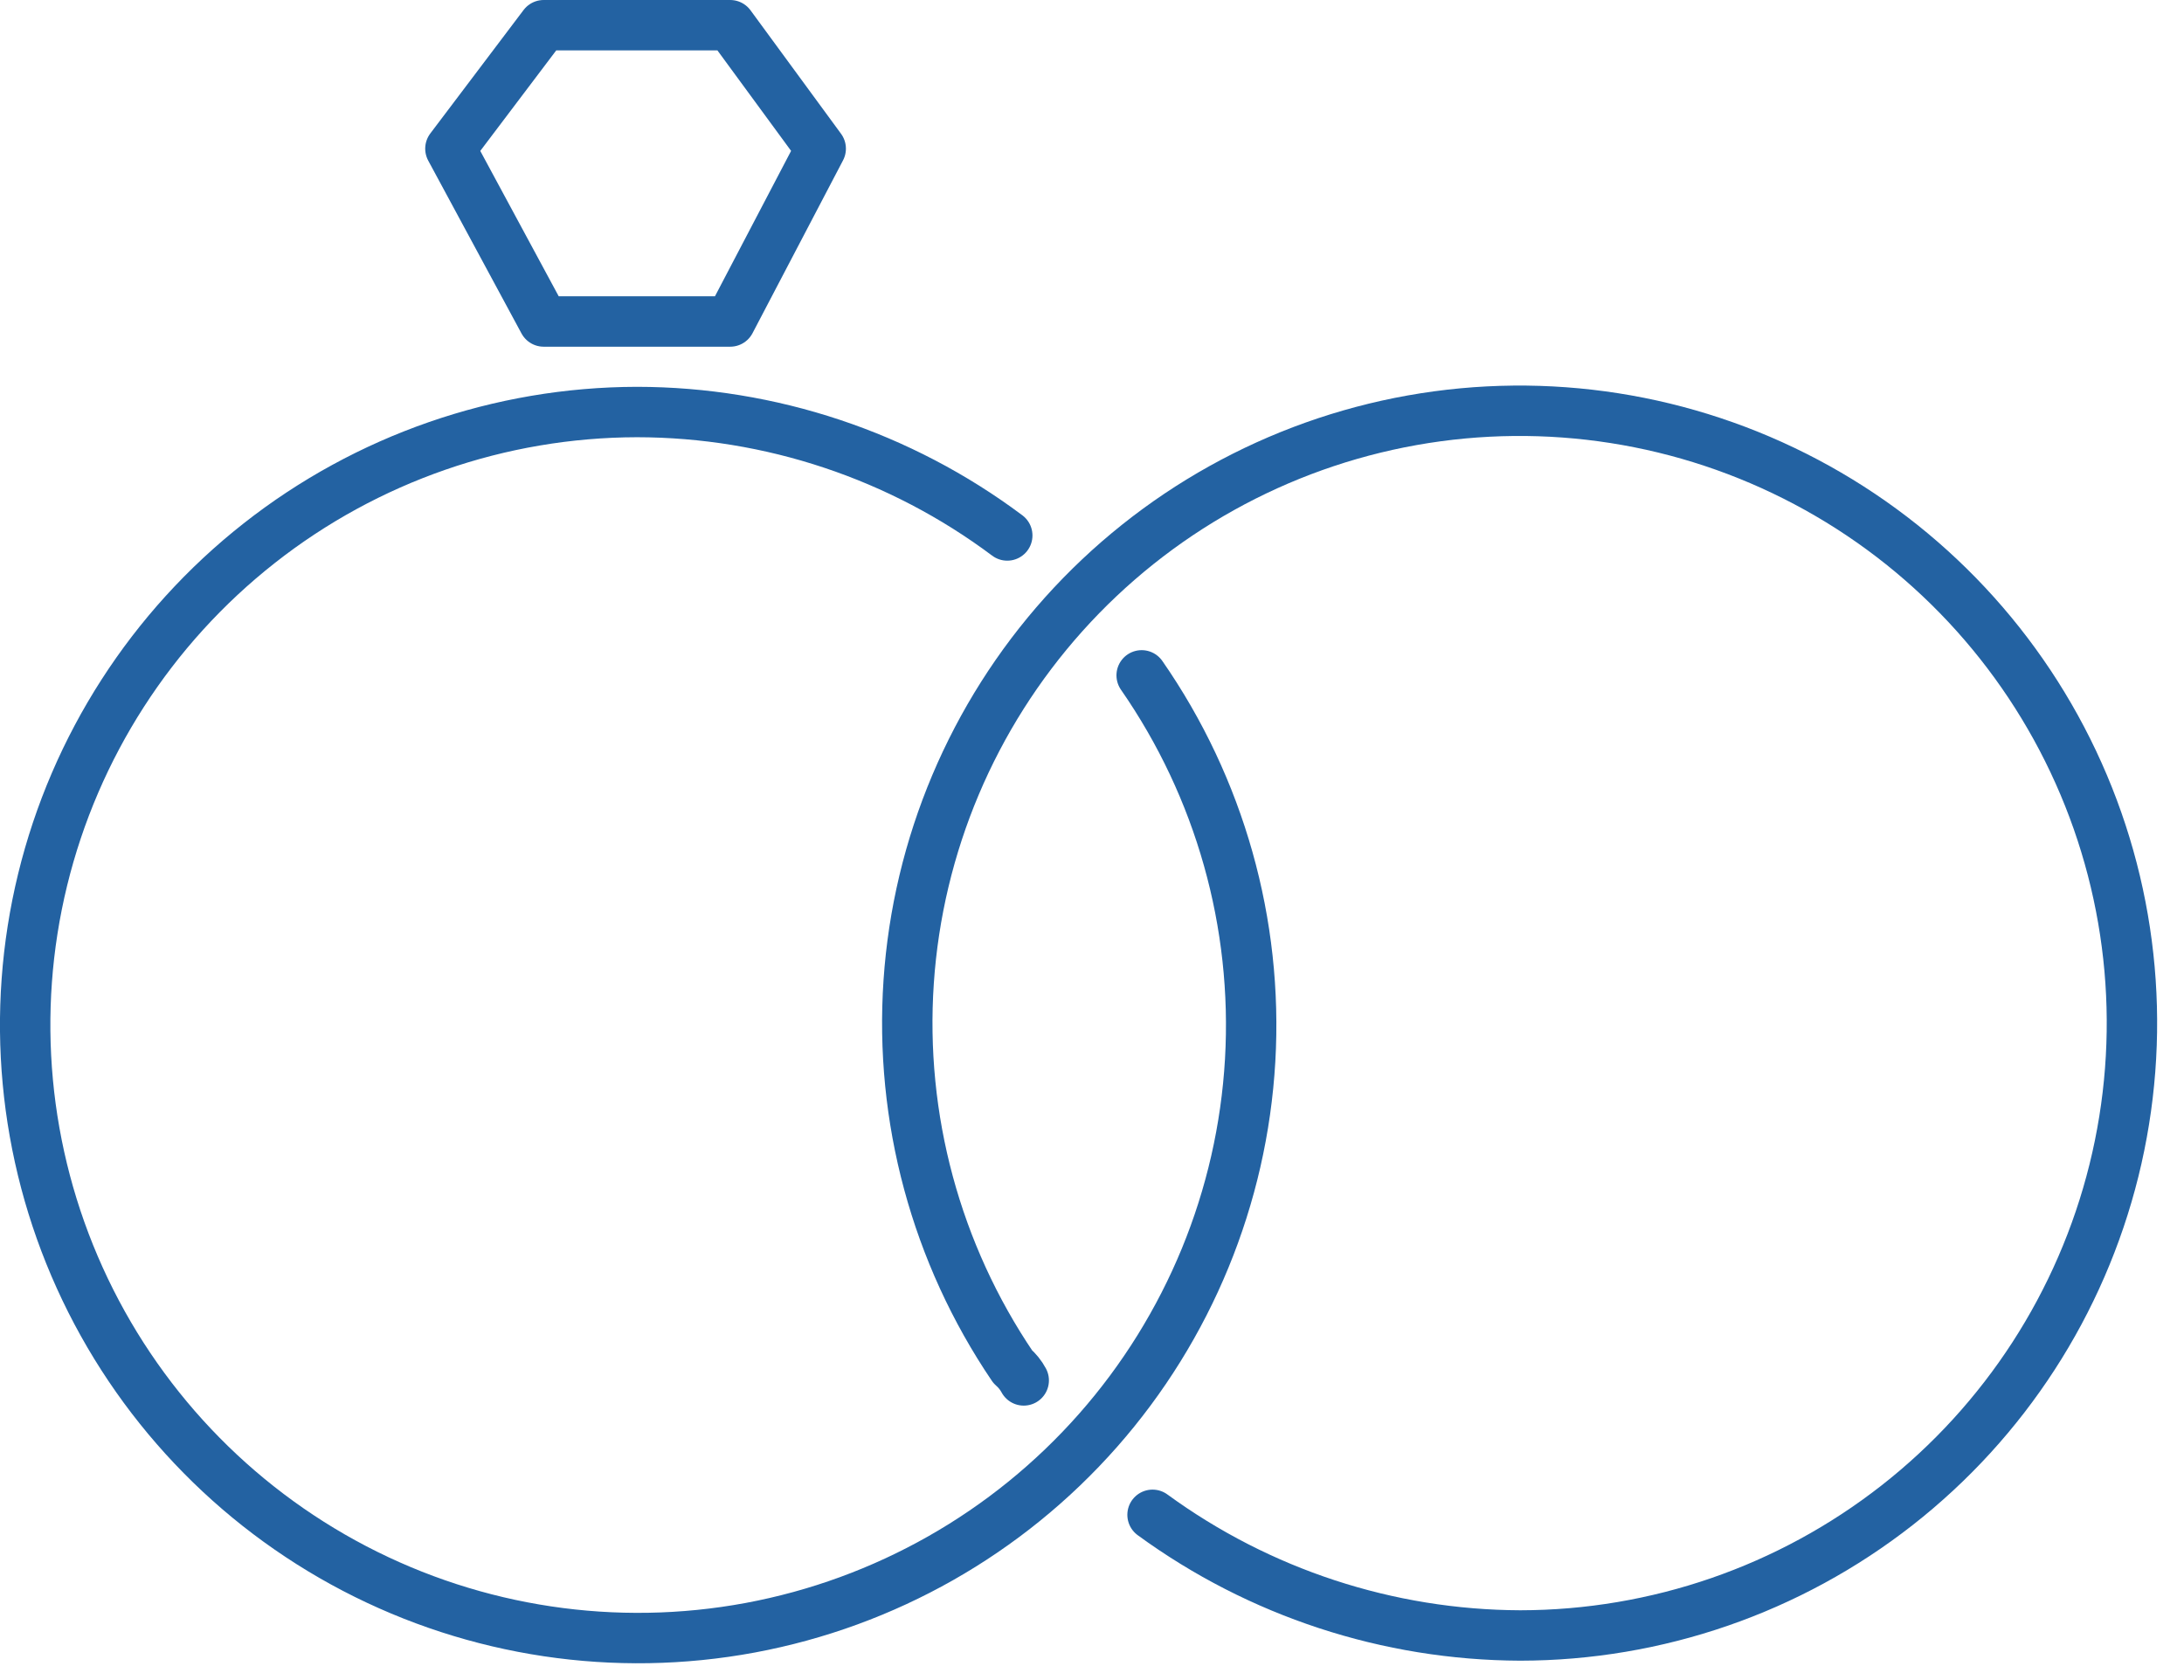 <svg width="65" height="50" viewBox="0 0 65 50" fill="none" xmlns="http://www.w3.org/2000/svg">
<path d="M33.978 20.099C36.305 23.45 37.442 27.485 37.207 31.557C36.972 35.63 35.378 39.507 32.681 42.568C29.984 45.629 26.338 47.697 22.327 48.443C18.316 49.188 14.171 48.568 10.554 46.681C6.937 44.794 4.057 41.749 2.374 38.032C0.691 34.316 0.302 30.143 1.269 26.179C2.237 22.216 4.505 18.691 7.711 16.169C10.917 13.646 14.876 12.27 18.956 12.262C22.93 12.266 26.796 13.555 29.978 15.936" stroke="#2362A2" stroke-width="1.5" stroke-miterlimit="10" stroke-linecap="round" stroke-linejoin="round"/>
<path d="M30.468 41.082C30.385 40.927 30.274 40.789 30.141 40.674C27.859 37.307 26.769 33.274 27.044 29.216C27.319 25.158 28.944 21.309 31.659 18.281C34.375 15.253 38.025 13.221 42.029 12.507C46.033 11.794 50.161 12.44 53.755 14.344C57.35 16.247 60.204 19.298 61.864 23.012C63.524 26.724 63.894 30.886 62.915 34.834C61.936 38.782 59.665 42.288 56.463 44.796C53.261 47.304 49.312 48.669 45.245 48.673C41.31 48.659 37.48 47.402 34.302 45.082" stroke="#2362A2" stroke-width="1.5" stroke-miterlimit="10" stroke-linecap="round" stroke-linejoin="round"/>
<path d="M21.732 0.75H16.181L13.405 4.424L16.181 9.568H21.732L24.426 4.424L21.732 0.75Z" stroke="#2362A2" stroke-width="1.5" stroke-miterlimit="10" stroke-linecap="round" stroke-linejoin="round"/>
</svg>
